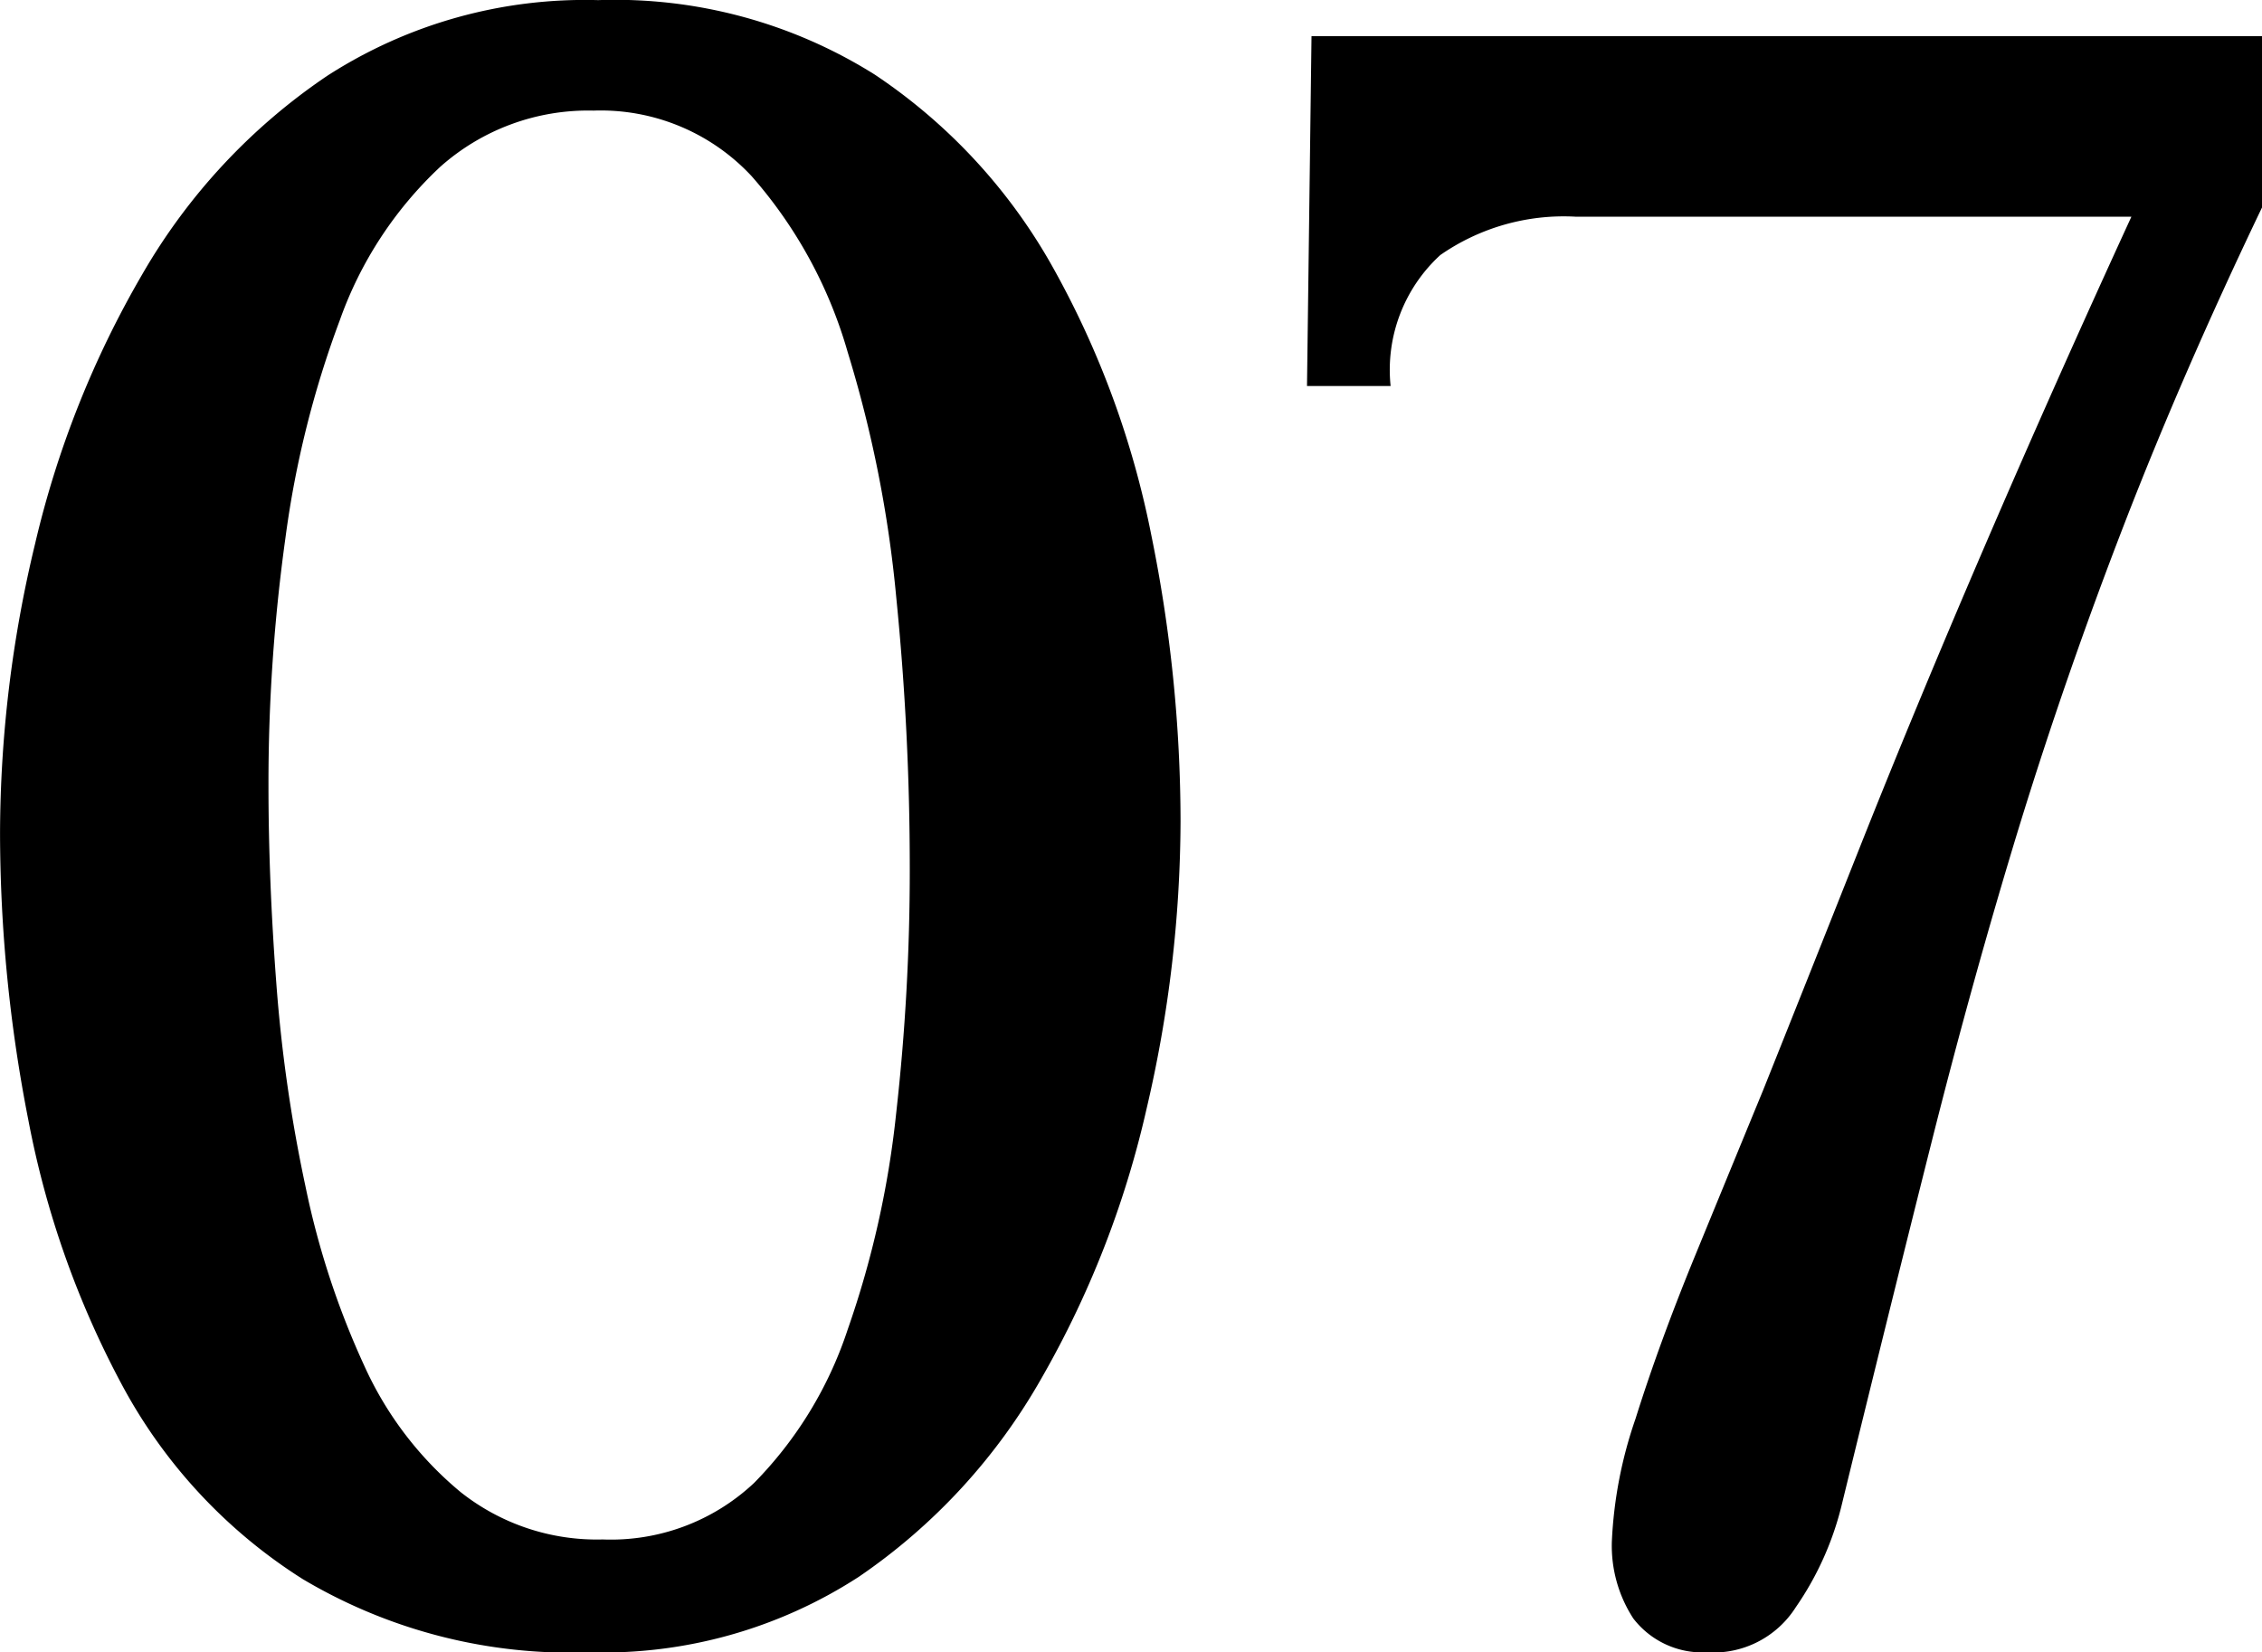 <svg xmlns="http://www.w3.org/2000/svg" width="54.108" height="39.531" viewBox="0 0 54.108 39.531">
  <path id="パス_22210" data-name="パス 22210" d="M-12.123.864A12.523,12.523,0,0,1-18.981-.891,12.454,12.454,0,0,1-23.3-5.535a22.125,22.125,0,0,1-2.241-6.345,35.707,35.707,0,0,1-.675-6.858,29.729,29.729,0,0,1,.837-6.912A23.365,23.365,0,0,1-22.815-32.1a14.4,14.4,0,0,1,4.428-4.752,11.369,11.369,0,0,1,6.48-1.809,11.666,11.666,0,0,1,6.615,1.782A13.391,13.391,0,0,1-1-32.211a21.722,21.722,0,0,1,2.322,6.345,34.381,34.381,0,0,1,.7,6.858,30.447,30.447,0,0,1-.81,6.858A23.265,23.265,0,0,1-1.3-5.7,14.245,14.245,0,0,1-5.67-.945,11.24,11.24,0,0,1-12.123.864Zm.324-2.7a5,5,0,0,0,3.618-1.35A9.432,9.432,0,0,0-5.94-6.858a22.853,22.853,0,0,0,1.161-5.184,51.811,51.811,0,0,0,.324-5.832,64.818,64.818,0,0,0-.324-6.507A29.114,29.114,0,0,0-5.94-30.24a10.916,10.916,0,0,0-2.3-4.212,4.929,4.929,0,0,0-3.78-1.566,5.319,5.319,0,0,0-3.672,1.35A9.26,9.26,0,0,0-18.09-31a23.731,23.731,0,0,0-1.3,5.211,42.547,42.547,0,0,0-.405,5.913q0,2.268.189,4.752a35.91,35.91,0,0,0,.7,4.86,19.772,19.772,0,0,0,1.4,4.266A8.42,8.42,0,0,0-15.2-2.97,5.242,5.242,0,0,0-11.8-1.836ZM14.607.864a2.083,2.083,0,0,1-1.755-.81,3.192,3.192,0,0,1-.513-1.836,10.35,10.35,0,0,1,.567-2.943q.567-1.809,1.431-3.915t1.62-3.942q.972-2.43,2.3-5.778t3-7.236q1.674-3.888,3.51-7.884H11.475a5.172,5.172,0,0,0-3.24.918A3.724,3.724,0,0,0,7.047-29.43h-2l.108-8.37H27.891v4.1Q26-29.754,24.6-26.136T22.086-18.9q-1.107,3.618-2.106,7.587T17.847-2.7A7.354,7.354,0,0,1,16.74-.216,2.336,2.336,0,0,1,14.607.864Z" transform="translate(26.217 38.664)"/>
</svg>
